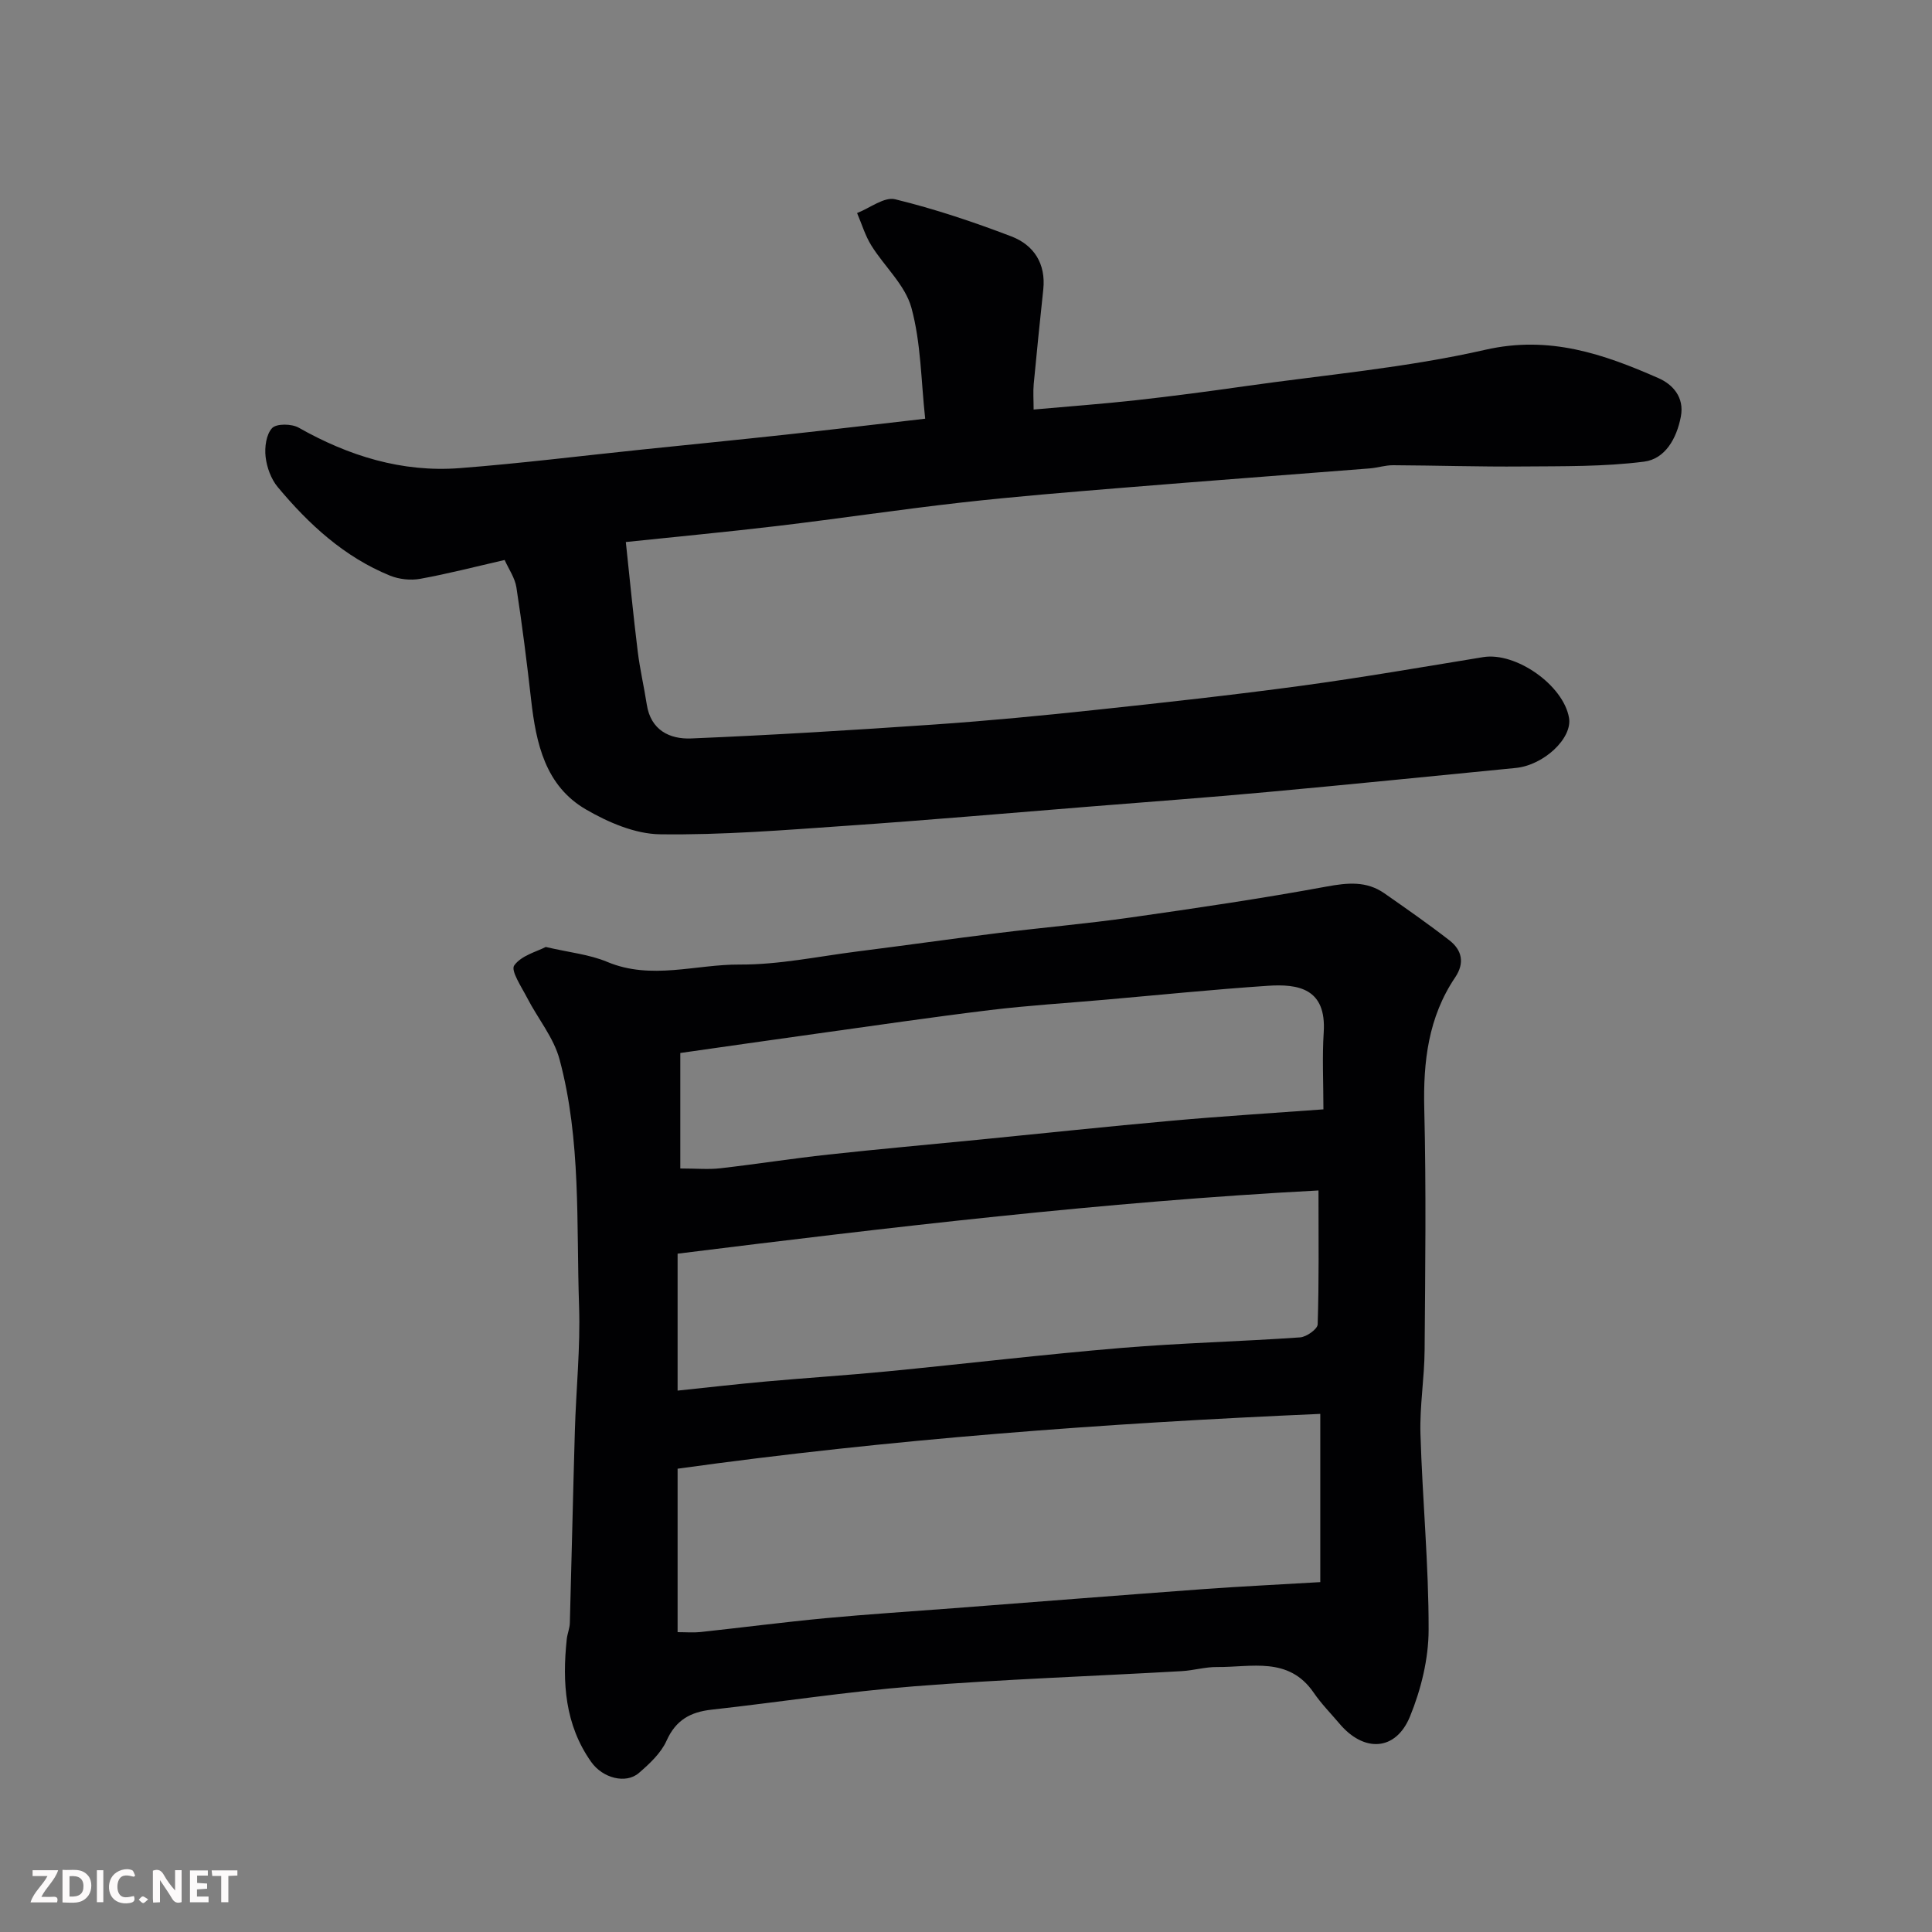 <svg enable-background="new 0 0 400 400" viewBox="0 0 400 400" xmlns="http://www.w3.org/2000/svg"><rect x="0" y="0" width="400" height="400" fill="#808080" stroke="none"/><path d="m112.99 196.06c4.87 1.14 9.04 1.54 12.73 3.09 9.12 3.82 18.29.5 27.39.55 8.13.05 16.27-1.68 24.39-2.71 9.74-1.23 19.46-2.61 29.2-3.82 9.11-1.13 18.27-1.92 27.36-3.21 13.57-1.93 27.14-3.93 40.61-6.41 4.36-.8 8.25-1.18 11.95 1.4 4.54 3.17 9.1 6.35 13.47 9.74 2.61 2.03 3.19 4.69 1.19 7.66-5.57 8.26-6.64 17.45-6.4 27.22.41 16.65.2 33.32.07 49.98-.04 5.77-1.03 11.54-.86 17.3.4 13.54 1.72 27.07 1.69 40.6-.01 6.01-1.57 12.34-3.86 17.94-2.94 7.17-9.53 7.48-14.59 1.48-1.8-2.13-3.79-4.14-5.36-6.44-5.18-7.54-12.92-5.22-19.99-5.29-2.43-.03-4.86.71-7.31.85-18.46 1.05-36.95 1.69-55.38 3.14-14.03 1.11-27.98 3.29-41.98 4.84-4.39.49-7.39 2.15-9.31 6.43-1.16 2.58-3.52 4.77-5.73 6.68-2.69 2.32-7.49 1.08-9.87-2.29-5.45-7.71-6.01-16.42-5.06-25.41.12-1.13.61-2.24.64-3.36.37-13.26.65-26.53 1.04-39.79.25-8.6 1.16-17.22.87-25.79-.58-17.09.45-34.38-4.04-51.1-1.21-4.52-4.51-8.47-6.71-12.75-1.15-2.23-3.44-5.63-2.68-6.7 1.47-2.08 4.73-2.88 6.53-3.83zm160.36 131.5c0-11.55 0-22.88 0-34.83-44.6 1.94-89.06 5.22-133.06 11.35v33.84c1.76 0 3.24.13 4.7-.02 8.63-.93 17.24-2.05 25.89-2.87 8.85-.83 17.72-1.39 26.58-2.07 17.22-1.32 34.45-2.68 51.68-3.95 7.71-.56 15.46-.93 24.21-1.45zm-.37-81.09c-44.35 2.35-88.57 7.61-132.69 13.09v28.35c6.31-.66 12.32-1.35 18.34-1.89 8.35-.75 16.72-1.28 25.06-2.09 16.15-1.57 32.27-3.5 48.44-4.85 12.32-1.03 24.7-1.33 37.04-2.19 1.33-.09 3.61-1.72 3.64-2.69.29-8.88.17-17.76.17-27.73zm1.02-16.79c0-5.64-.27-10.81.06-15.94.59-9.11-5.28-10.07-11.61-9.64-11.3.76-22.58 1.91-33.87 2.9-7.86.69-15.74 1.17-23.57 2.12-12 1.46-23.97 3.22-35.95 4.89-9.66 1.34-19.31 2.74-28.21 4v23.91c3.32 0 5.82.24 8.27-.04 7.47-.85 14.91-2.03 22.39-2.84 10.44-1.14 20.91-2.07 31.36-3.1 13.22-1.3 26.44-2.72 39.67-3.9 10.3-.93 20.63-1.56 31.46-2.36z" fill="#010103"/><path d="m104.48 115.94c-6.08 1.39-11.74 2.86-17.49 3.9-1.99.36-4.36.1-6.24-.66-9.47-3.86-16.8-10.61-23.24-18.33-1.39-1.66-2.27-4.09-2.52-6.27-.23-1.97.12-4.65 1.35-5.95.91-.96 4.04-.91 5.49-.09 10.38 5.87 21.4 9.3 33.35 8.38 12.59-.97 25.14-2.54 37.7-3.84 9.96-1.03 19.93-2.02 29.88-3.1 9.27-1.01 18.52-2.11 28.79-3.29-.86-7.83-.86-15.66-2.85-22.96-1.28-4.71-5.59-8.54-8.31-12.92-1.27-2.05-1.98-4.46-2.94-6.7 2.65-1.03 5.63-3.41 7.89-2.85 8.16 1.99 16.18 4.68 24.04 7.68 4.66 1.78 7.18 5.64 6.62 10.98-.69 6.53-1.37 13.06-1.98 19.59-.15 1.63-.02 3.28-.02 5.28 7.32-.66 14.28-1.16 21.21-1.93 7.48-.83 14.95-1.82 22.4-2.88 16.66-2.37 33.55-3.83 49.9-7.56 13.27-3.03 24.49.87 35.86 5.87 2.9 1.27 5.41 3.92 4.63 7.98-.87 4.54-3.26 8.76-7.62 9.31-8.29 1.06-16.74.93-25.13 1-8.94.08-17.88-.22-26.82-.26-1.62-.01-3.23.53-4.85.66-17.06 1.35-34.13 2.61-51.19 4.01-11.14.91-22.28 1.81-33.39 3.06-12.68 1.43-25.32 3.33-37.99 4.84-10.58 1.26-21.2 2.25-31.44 3.33.82 7.68 1.54 15.16 2.46 22.62.45 3.7 1.31 7.34 1.88 11.03.82 5.31 4.75 7.2 9.18 7.02 16.81-.7 33.61-1.73 50.4-2.89 11.15-.77 22.28-1.84 33.39-3.03 14.18-1.51 28.36-3.07 42.48-4.98 12.61-1.71 25.16-3.89 37.72-5.94 6.77-1.1 16.61 5.8 17.77 12.58.72 4.21-5.21 9.8-11.05 10.37-17.16 1.68-34.31 3.42-51.48 4.99-12.29 1.13-24.6 2.03-36.9 3.02-16.73 1.34-33.46 2.81-50.2 3.96-12.85.89-25.74 1.94-38.59 1.76-5.16-.07-10.73-2.48-15.33-5.15-8.4-4.89-10.31-13.65-11.33-22.63-.88-7.79-1.86-15.57-3.05-23.31-.3-1.99-1.6-3.82-2.44-5.7z" fill="#010103"/><g fill="#fcfafa"><path d="m37.59 393.81c-.92.31-1.52.05-2-.78-.7-1.2-1.52-2.34-2.47-3.78v4.59c-.55.03-.95.05-1.41.07-.03-.37-.06-.64-.06-.91 0-1.91 0-3.81 0-5.7 1.13-.41 1.77-.03 2.29.91.62 1.11 1.38 2.14 2.31 3.19v-4.2h1.35v6.61z"/><path d="m12.94 393.88v-6.75c1.9.19 3.93-.54 5.37 1.29.8 1.01.78 2.88.03 3.97-1.37 1.97-3.4 1.51-5.4 1.49m1.45-1.22c2.04.12 2.92-.58 2.89-2.21-.03-1.51-.98-2.19-2.89-2z"/><path d="m11.81 393.87h-5.49c.68-2.18 2.47-3.48 3.51-5.45h-3.08v-1.21h5.29c-.71 2.13-2.44 3.48-3.47 5.51.86 0 1.63.04 2.39-.01.79-.05 1.14.21.85 1.16"/><path d="m39.33 393.86v-6.61h3.7v1.07h-2.22v1.52c.68.04 1.34.09 2.07.13v1.07c-.72.05-1.38.09-2.1.14v1.48h2.4v1.19h-3.84z"/><path d="m27.71 388.56c-1.15-.3-2.46-.61-3.1.64-.37.73-.41 1.93-.06 2.67.63 1.35 1.99.93 3.17.68.35.94-.01 1.32-.93 1.46-1.62.25-3.05-.27-3.76-1.48-.73-1.24-.6-3.03.31-4.17.88-1.11 2.71-1.7 4-1.16.32.13.44.74.65 1.12-.1.08-.19.16-.28.24"/><path d="m49.15 387.24v1.07c-.59.02-1.17.05-1.87.08v5.44h-1.48v-5.44h-1.85c-.05-.4-.08-.73-.13-1.15z"/><path d="m20.06 387.21h1.33v6.62h-1.33z"/><path d="m30.68 393.25c-.49.38-.8.79-1.05.76-.32-.05-.6-.45-.9-.7.26-.24.51-.64.8-.67.29-.04.62.3 1.15.61"/></g></svg>